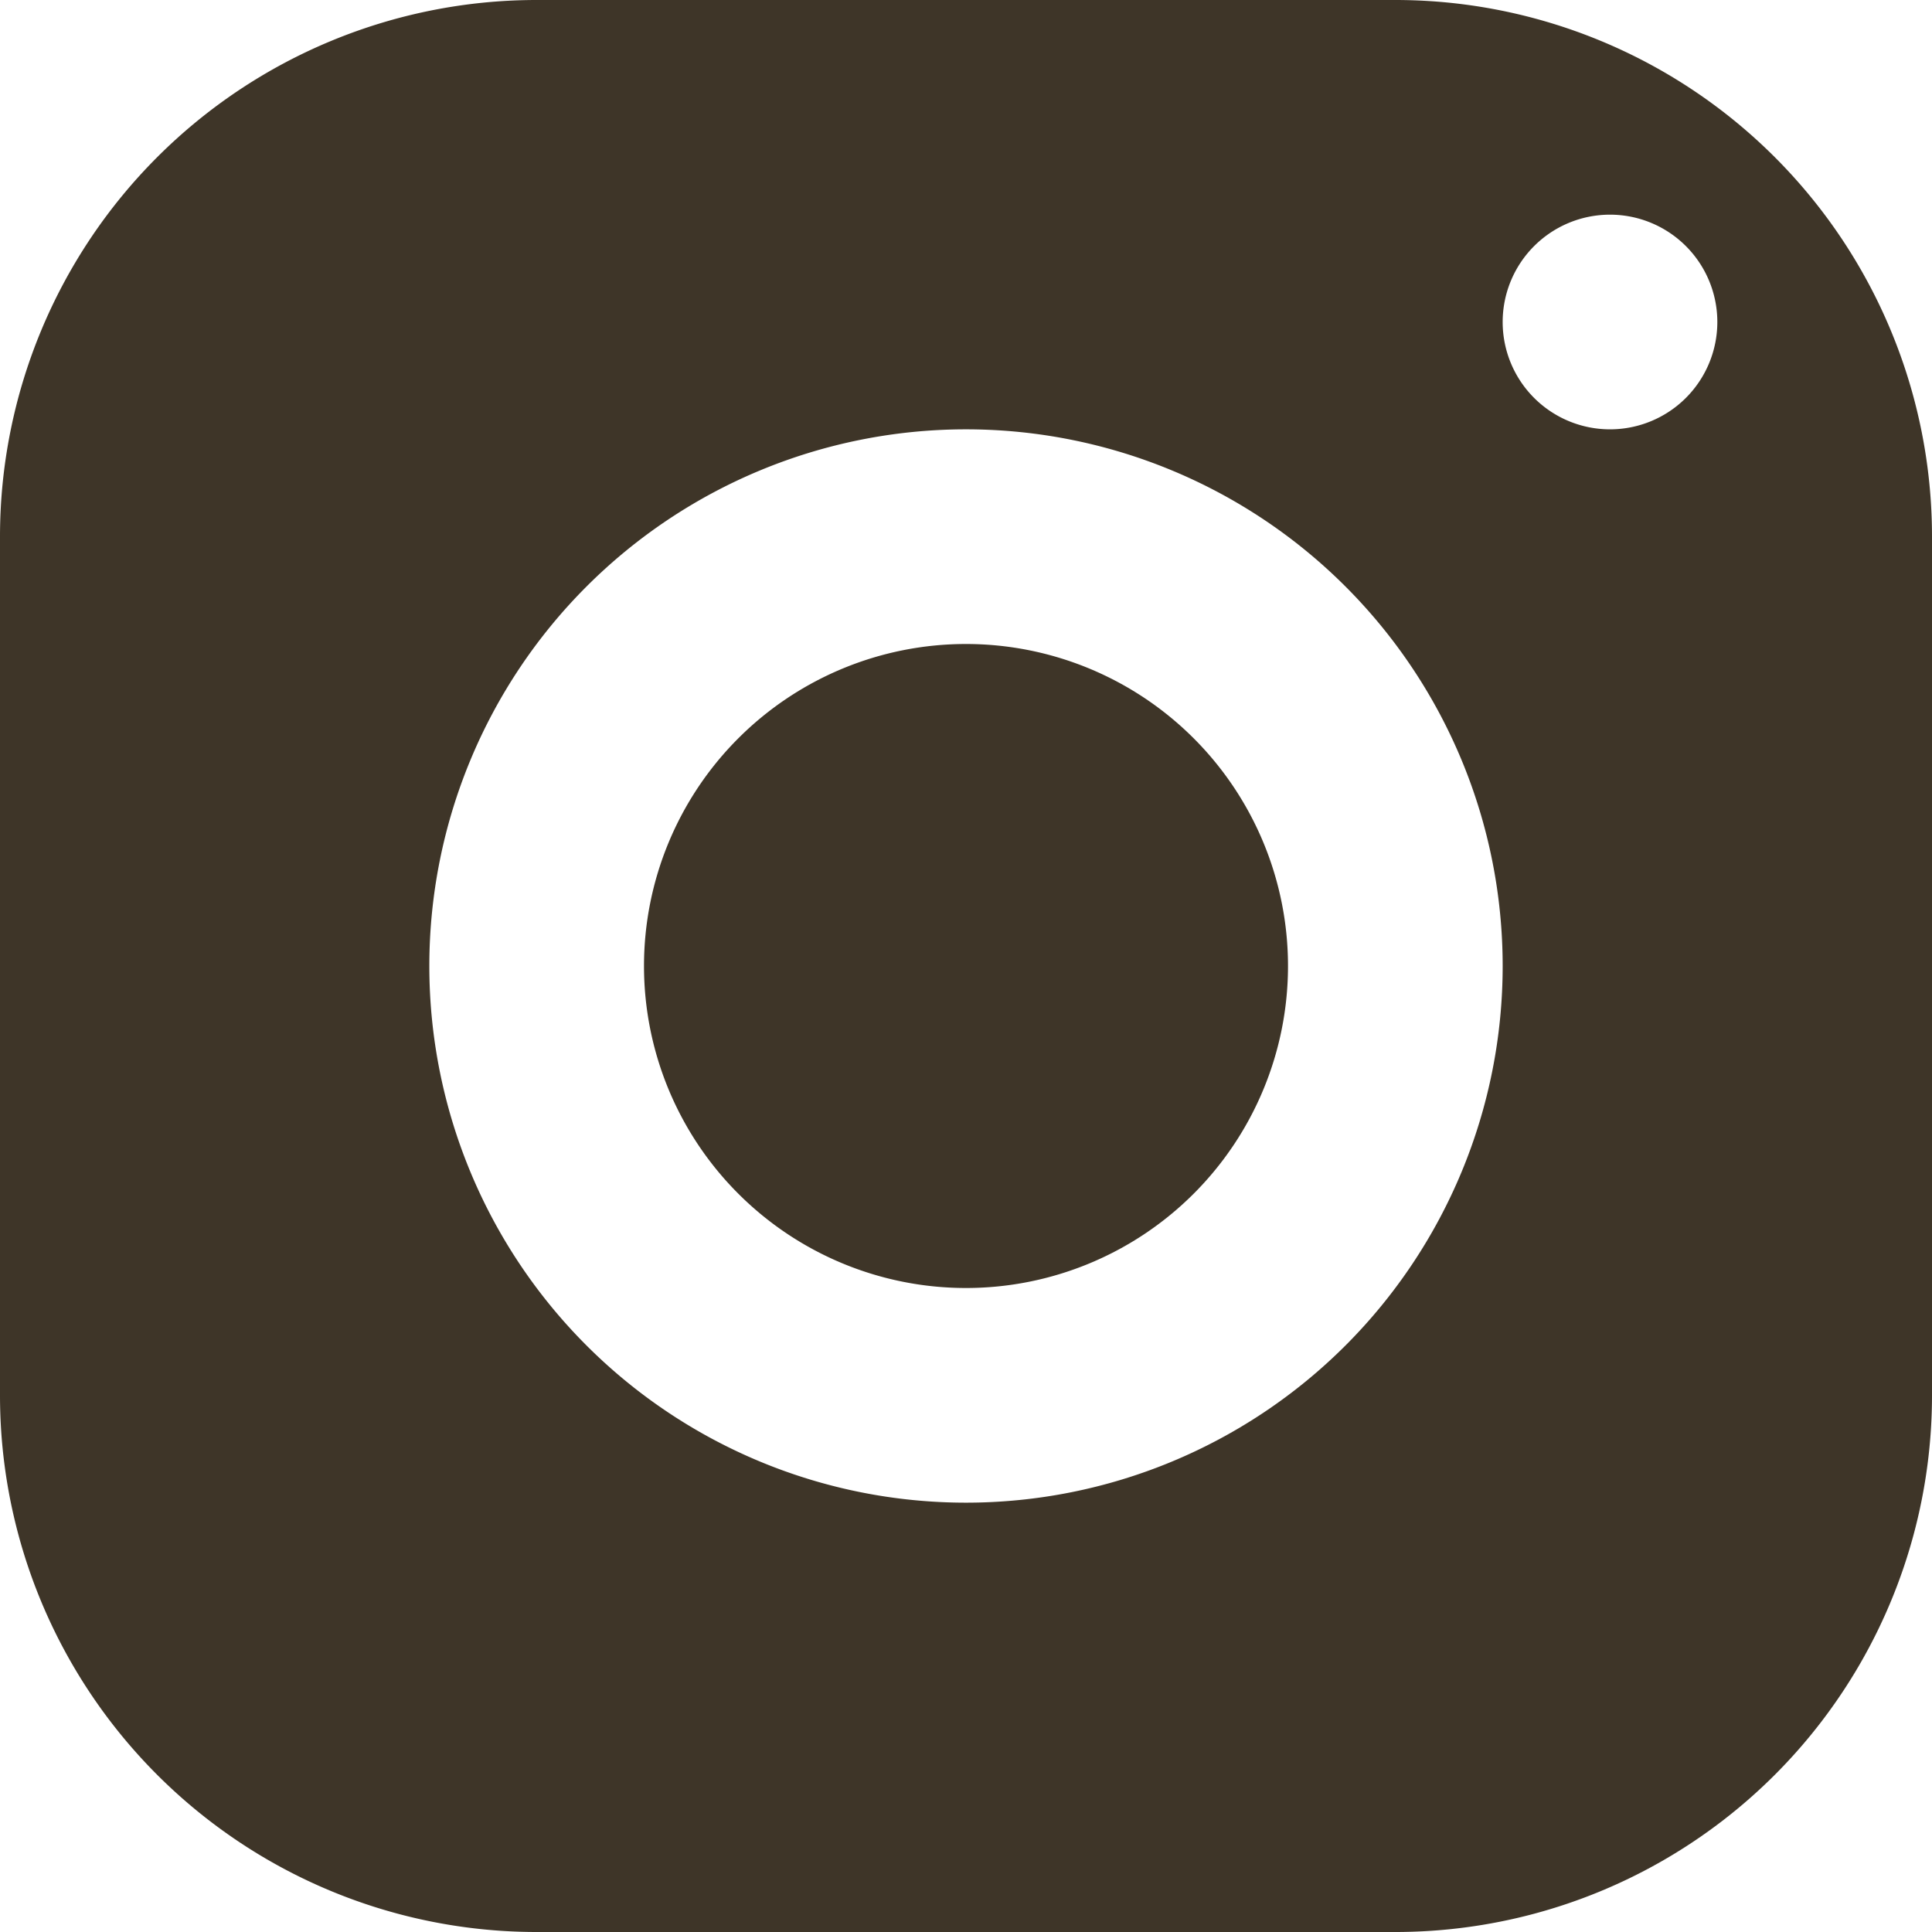 <svg xmlns="http://www.w3.org/2000/svg" width="36" height="36" viewBox="0 0 36 36"><path d="M13,3A10,10,0,0,0,3,13V29A10,10,0,0,0,13,39H29A10,10,0,0,0,39,29V13A10,10,0,0,0,29,3ZM33,7a2,2,0,1,1-2,2A2,2,0,0,1,33,7ZM21,11A10,10,0,1,1,11,21,10,10,0,0,1,21,11Zm0,4a6,6,0,1,0,6,6,6,6,0,0,0-6-6Z" transform="translate(-3 -3)" fill="#3e3528"/></svg>